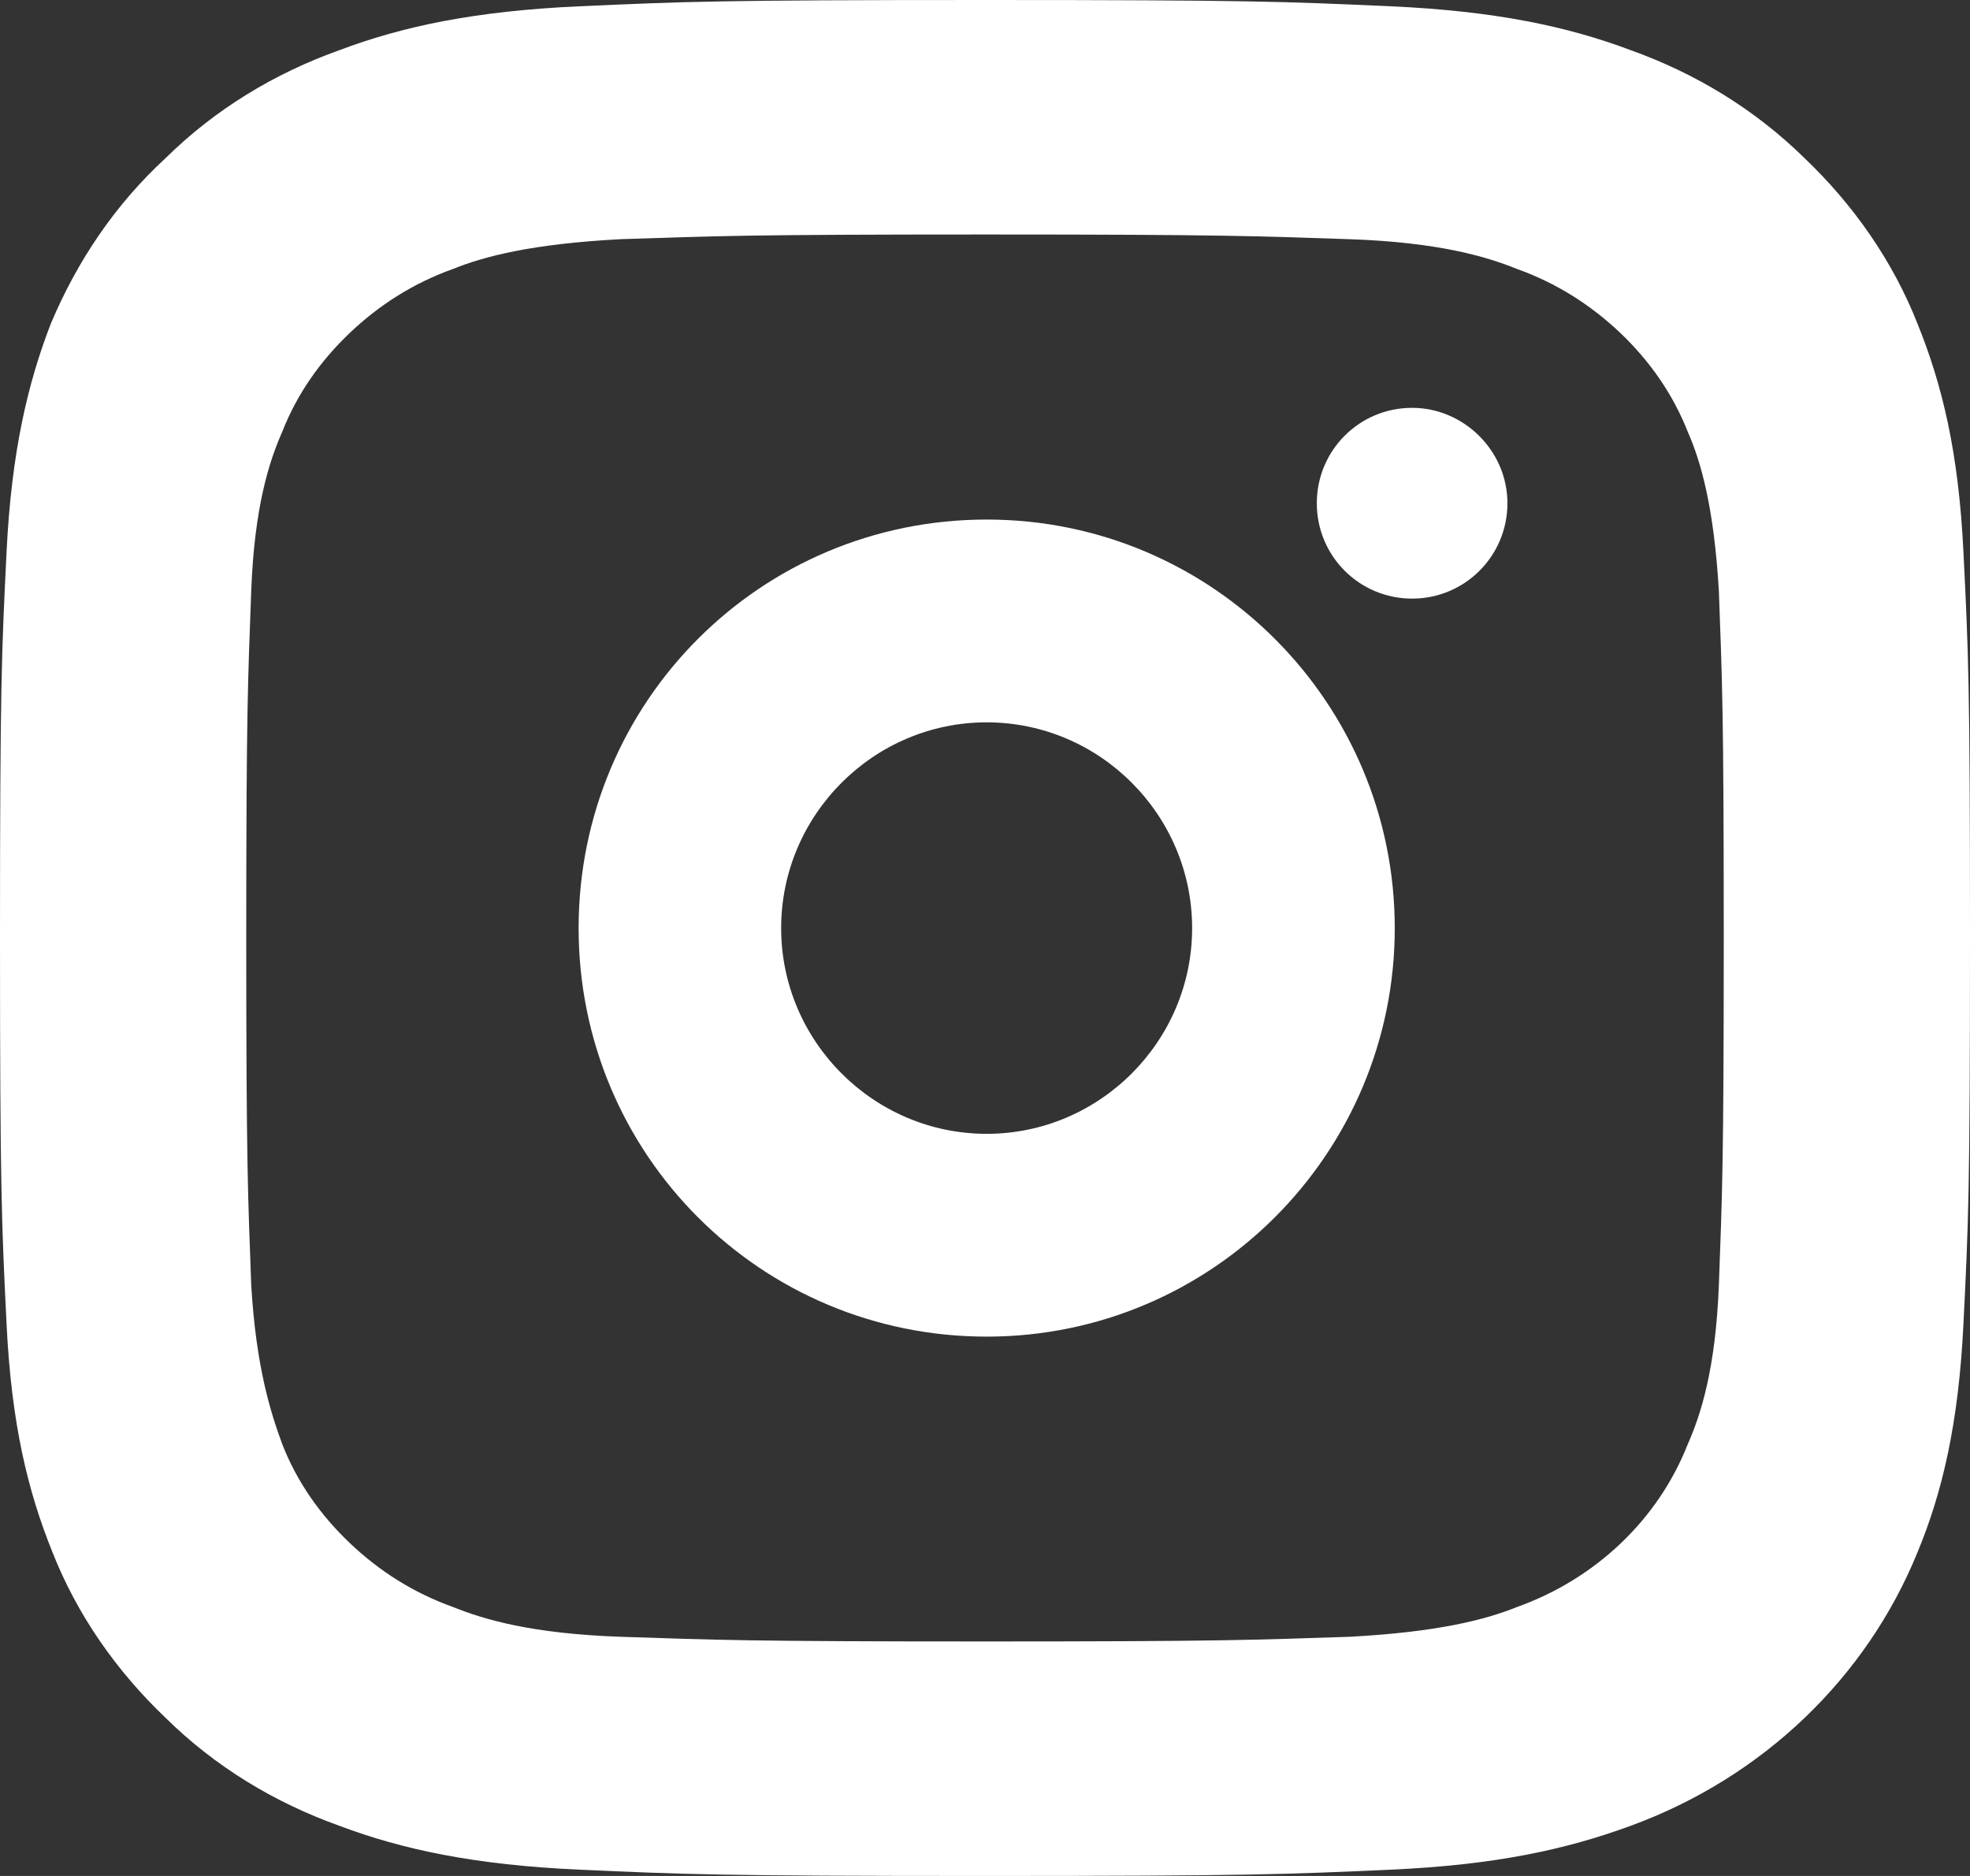 <?xml version="1.0" encoding="UTF-8"?> <svg xmlns="http://www.w3.org/2000/svg" width="21" height="20" viewBox="0 0 21 20" fill="none"><rect x="0" y="0" width="21" height="20" fill="#333333" stroke="none"/> <path d="M20.93 5.883C20.878 4.817 20.703 4.1 20.44 3.45C20.177 2.783 19.758 2.183 19.233 1.683C18.707 1.167 18.078 0.783 17.378 0.533C16.712 0.283 15.943 0.117 14.822 0.067C13.703 0.017 13.352 0 10.5 0C7.647 0 7.298 0.017 6.178 0.067C5.058 0.117 4.287 0.283 3.623 0.533C2.922 0.783 2.292 1.167 1.768 1.683C1.225 2.183 0.823 2.783 0.542 3.45C0.297 4.083 0.122 4.817 0.07 5.883C0.018 6.95 0 7.283 0 10C0 12.717 0.018 13.05 0.07 14.117C0.122 15.183 0.297 15.9 0.56 16.55C0.823 17.217 1.242 17.817 1.768 18.317C2.292 18.833 2.922 19.217 3.623 19.467C4.287 19.717 5.058 19.883 6.178 19.933C7.298 19.983 7.647 20 10.5 20C13.352 20 13.703 19.983 14.822 19.933C15.943 19.883 16.695 19.717 17.378 19.467C18.795 18.95 19.898 17.883 20.44 16.55C20.703 15.917 20.878 15.183 20.93 14.117C20.983 13.05 21 12.717 21 10C21 7.283 20.983 6.95 20.93 5.883ZM18.323 13.7C18.288 14.6 18.13 15.083 17.99 15.4C17.675 16.2 17.01 16.833 16.17 17.133C15.838 17.267 15.33 17.4 14.385 17.45C13.37 17.483 13.072 17.5 10.5 17.5C7.928 17.5 7.63 17.483 6.615 17.45C5.67 17.417 5.162 17.267 4.83 17.133C4.41 16.983 4.043 16.75 3.728 16.45C3.413 16.15 3.167 15.8 3.01 15.4C2.888 15.067 2.73 14.583 2.678 13.7C2.643 12.733 2.625 12.45 2.625 10C2.625 7.55 2.643 7.267 2.678 6.3C2.712 5.4 2.87 4.917 3.01 4.6C3.167 4.2 3.413 3.85 3.728 3.55C4.043 3.25 4.41 3.017 4.83 2.867C5.162 2.733 5.67 2.6 6.615 2.55C7.63 2.517 7.928 2.5 10.5 2.5C13.072 2.5 13.37 2.517 14.385 2.55C15.33 2.583 15.838 2.733 16.17 2.867C16.59 3.017 16.957 3.25 17.273 3.55C17.587 3.85 17.832 4.2 17.99 4.6C18.13 4.917 18.27 5.4 18.323 6.3C18.358 7.267 18.375 7.55 18.375 10C18.375 12.45 18.358 12.733 18.323 13.7Z" fill="white"></path> <path d="M10.518 5.539C8.108 5.539 6.168 7.482 6.168 9.895C6.168 12.307 8.108 14.25 10.518 14.25C12.927 14.25 14.868 12.292 14.868 9.895C14.868 7.497 12.927 5.539 10.518 5.539ZM10.518 12.088C9.313 12.088 8.327 11.101 8.327 9.895C8.327 8.688 9.313 7.701 10.518 7.701C11.723 7.701 12.708 8.688 12.708 9.895C12.708 11.101 11.723 12.088 10.518 12.088Z" fill="white"></path> <path d="M16.069 5.365C16.069 5.928 15.615 6.382 15.053 6.382C14.49 6.382 14.037 5.928 14.037 5.365C14.037 4.802 14.49 4.348 15.053 4.348C15.6 4.348 16.069 4.802 16.069 5.365Z" fill="white"></path> </svg> 